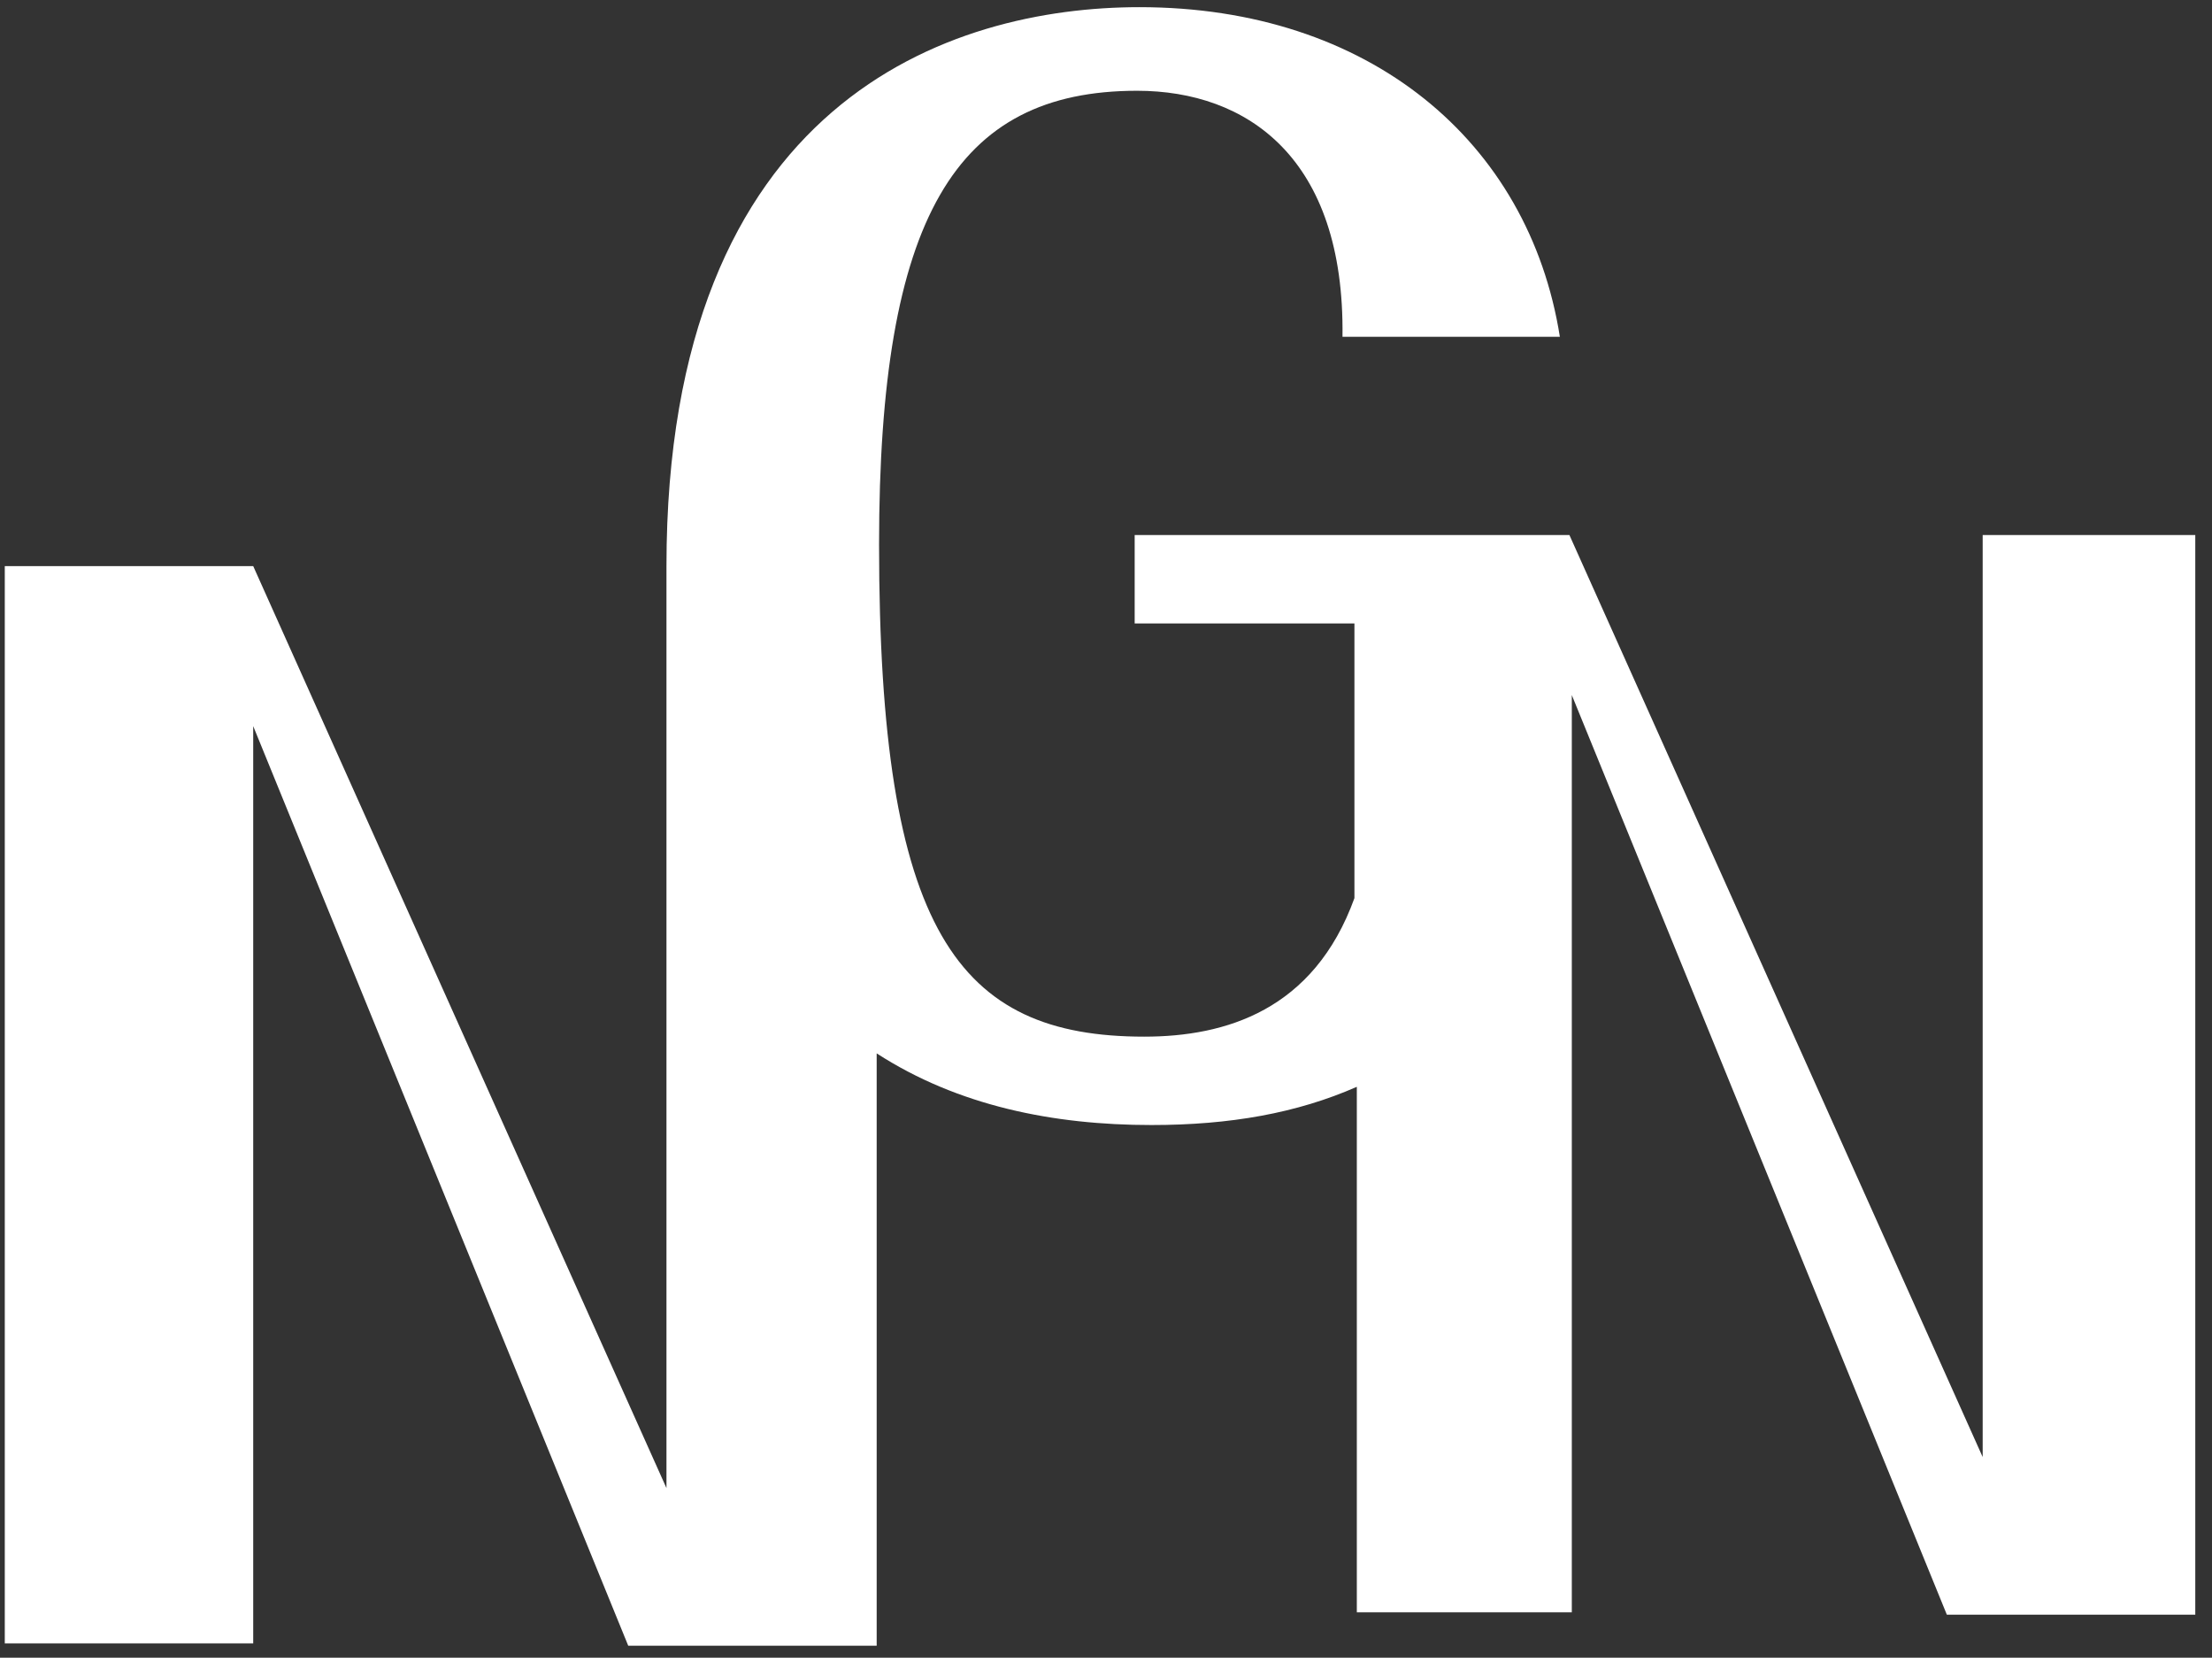 <?xml version="1.0" encoding="utf-8"?>
<!-- Generator: Adobe Illustrator 25.0.0, SVG Export Plug-In . SVG Version: 6.00 Build 0)  -->
<svg version="1.1" id="レイヤー_1" xmlns="http://www.w3.org/2000/svg" xmlns:xlink="http://www.w3.org/1999/xlink" x="0px"
	 y="0px" viewBox="0 0 92.6 69.4" style="enable-background:new 0 0 92.6 69.4;" xml:space="preserve">
<rect x="0" y="0" width="92.6" height="69.4" fill="#333333" stroke="none"/>
<style type="text/css">
	.st0{fill:#FFFFFF;}
</style>
<path class="st0" d="M47.5,22.4v3.7h9.2v11.5c-1.7,4.7-5.4,5.8-8.8,5.8c-7.8,0-11.1-4.4-11.1-20.6c0-13.7,3.2-19,10.8-19
	c4.6,0,8.7,2.8,8.6,10.3h9.1C64,5.9,57.3,0.3,47.7,0.3c-7.9,0-19.8,3.9-19.8,23.4l0,0v38.6L10.6,23.7H0.2v45.1h10.4V30.4l15.7,38.5
	h10.4V44.1c3.4,2.2,7.4,3,11.5,3c3.3,0,6.1-0.5,8.6-1.6v22h9V29.1l15.7,38.5h10.4V22.4H83V61L65.7,22.4H47.5z"/>
</svg>
